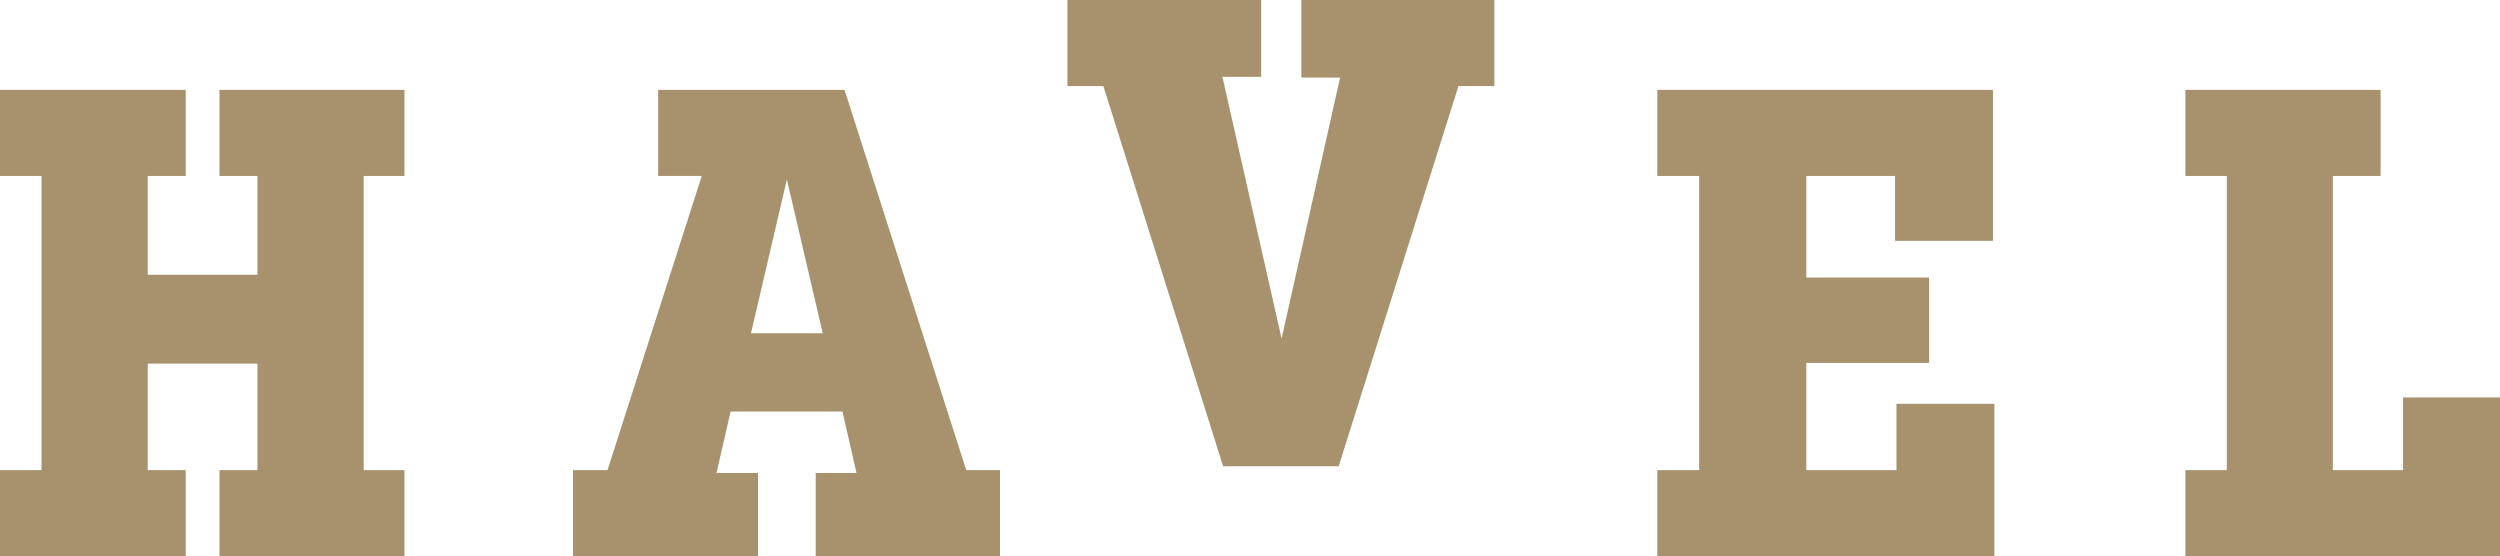 <?xml version="1.0" encoding="UTF-8"?>
<svg width="445px" height="99px" viewBox="0 0 445 99" version="1.1" xmlns="http://www.w3.org/2000/svg" xmlns:xlink="http://www.w3.org/1999/xlink">
    <title>HAVEL LOGO</title>
    <g id="Page-1" stroke="none" stroke-width="1" fill="none" fill-rule="evenodd">
        <g id="1-havel-landing" transform="translate(-498, -558)" fill="#A7926D">
            <g id="HAVEL-LOGO" transform="translate(498, 558)">
                <polygon id="Fill-1" points="39.068 16 39.068 31.32 45.83 31.32 45.83 48.899 26.296 48.899 26.296 31.32 33.058 31.32 33.058 16 0 16 0 31.32 7.388 31.32 7.388 83.681 0 83.681 0 99 33.058 99 33.058 83.681 26.296 83.681 26.296 64.721 45.83 64.721 45.83 83.681 39.068 83.681 39.068 99 72 99 72 83.681 64.737 83.681 64.737 31.32 72 31.32 72 16"></polygon>
                <path d="M117.15,16 L117.15,31.32 L124.913,31.32 L108.136,83.681 L102,83.681 L102,99 L134.929,99 L134.929,84.183 L127.541,84.183 L130.046,73.259 L149.954,73.259 L152.458,84.183 L145.196,84.183 L145.196,99 L178,99 L178,83.681 L171.99,83.681 L150.329,16 L117.15,16 Z M140.062,31.947 L146.448,59.321 L133.677,59.321 L140.062,31.947 Z" id="Fill-2"></path>
                <polygon id="Fill-3" points="231.637 0 231.637 13.813 238.535 13.813 228.125 60.272 217.59 13.687 224.488 13.687 224.488 0 190 0 190 15.32 196.396 15.32 217.716 83 238.283 83 259.604 15.32 266 15.32 266 0"></polygon>
                <polygon id="Fill-4" points="295 16 295 31.32 302.452 31.32 302.452 83.681 295 83.681 295 99 355 99 355 71.878 337.568 71.878 337.568 83.681 321.527 83.681 321.527 64.595 343.379 64.595 343.379 49.401 321.527 49.401 321.527 31.32 337.317 31.32 337.317 42.872 354.748 42.872 354.748 16"></polygon>
                <polygon id="Fill-5" points="389 16 389 31.32 396.374 31.32 396.374 83.681 389 83.681 389 99 445 99 445 70.748 427.75 70.748 427.75 83.681 415.25 83.681 415.25 31.32 423.749 31.32 423.749 16"></polygon>
            </g>
        </g>
    </g>
</svg>